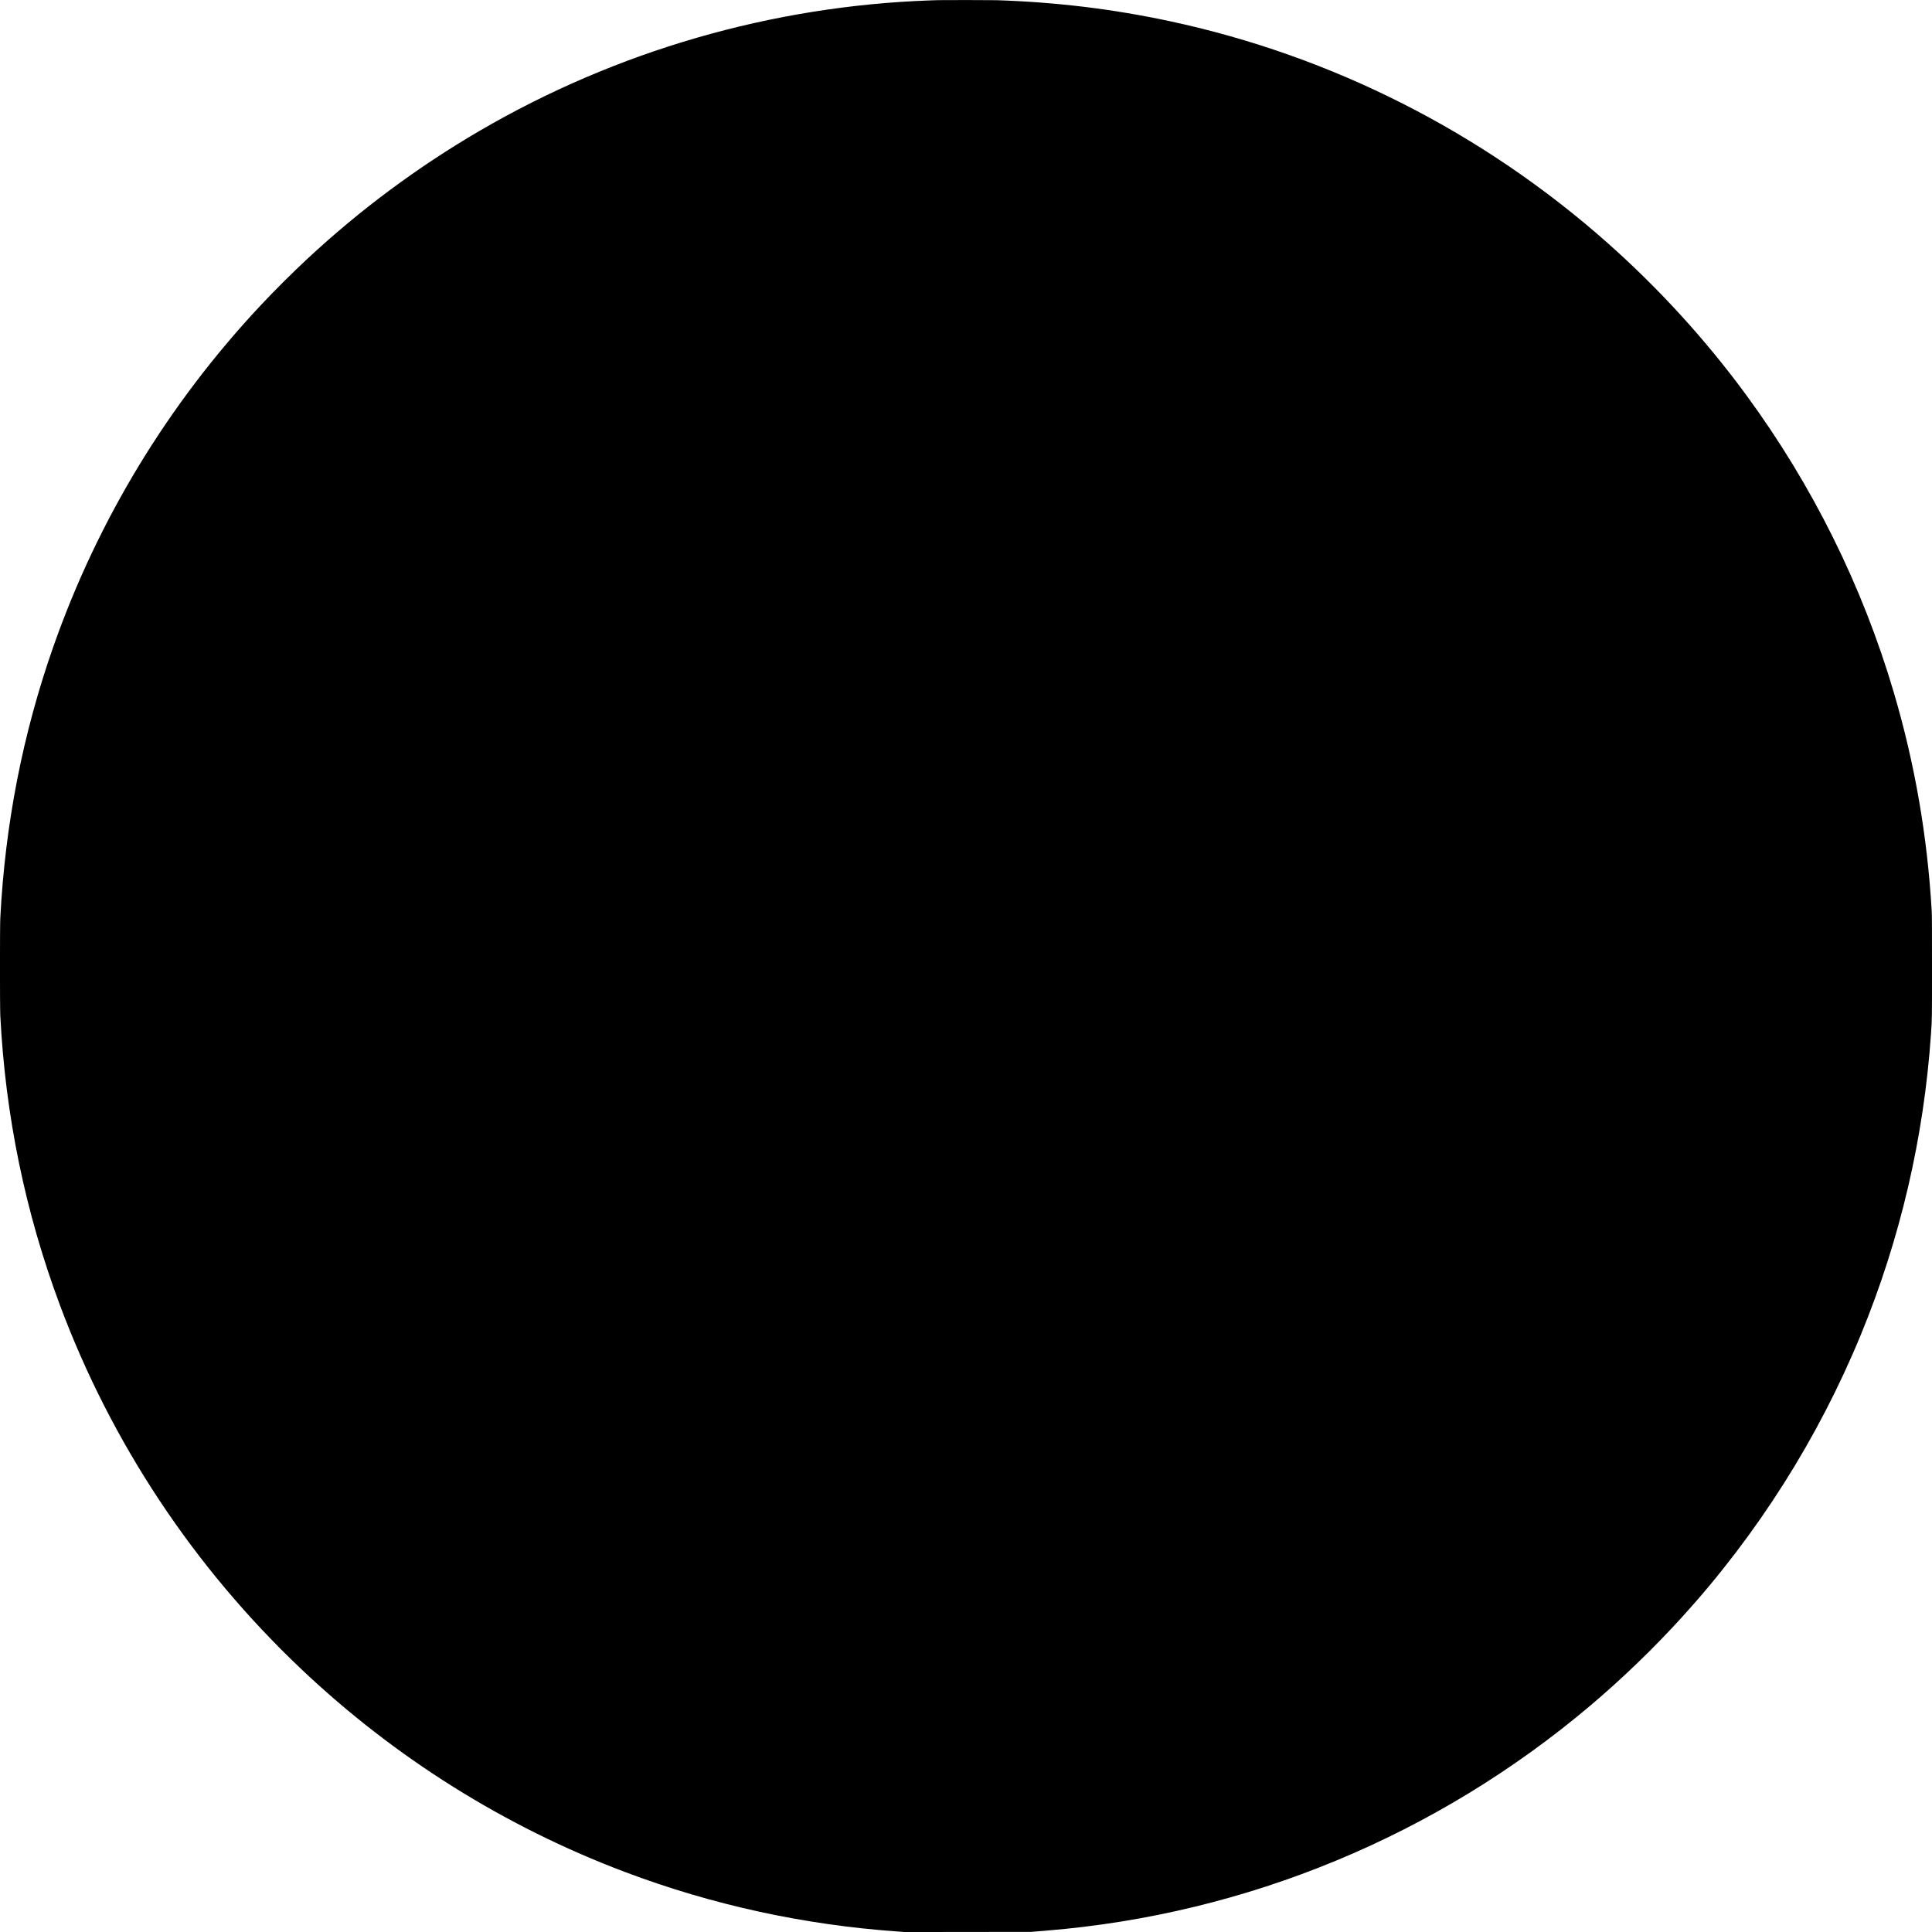 <?xml version="1.0" encoding="UTF-8" standalone="yes"?>
<svg version="1.0" xmlns="http://www.w3.org/2000/svg" width="2560mm" height="2560mm" viewBox="0 0 9676 9676" preserveAspectRatio="xMidYMid meet">
  <g transform="translate(0,9676) scale(0.1,-0.1)" fill="#000000" stroke="none">
    <path d="M46970 96753 c-41 -1 -212 -7 -380 -13 -7927 -278 -15718 -2533
-22565 -6530 -3117 -1820 -5996 -3959 -8635 -6415 -734 -683 -1635 -1580
-2320 -2311 -4634 -4938 -8171 -10758 -10400 -17114 -1531 -4365 -2414 -8886
-2655 -13588 -22 -433 -22 -4446 0 -4887 252 -5005 1252 -9860 2990 -14510
2575 -6892 6704 -13119 12072 -18207 4681 -4438 10196 -7897 16203 -10165
4385 -1655 8953 -2654 13675 -2988 l360 -26 3160 4 3160 3 270 22 c149 12 380
31 515 42 10029 822 19532 4757 27240 11279 1597 1351 3161 2861 4576 4416
3783 4159 6824 8960 8959 14145 1973 4791 3161 9888 3515 15080 52 767 50 651
50 3350 0 2139 -2 2568 -15 2791 -216 3746 -845 7378 -1896 10943 -1573 5335
-4073 10376 -7385 14892 -2022 2757 -4368 5331 -6934 7609 -6255 5552 -13827
9390 -21950 11125 -2859 611 -5660 950 -8660 1050 -251 8 -2730 11 -2950 3z"/>
  </g>
</svg>